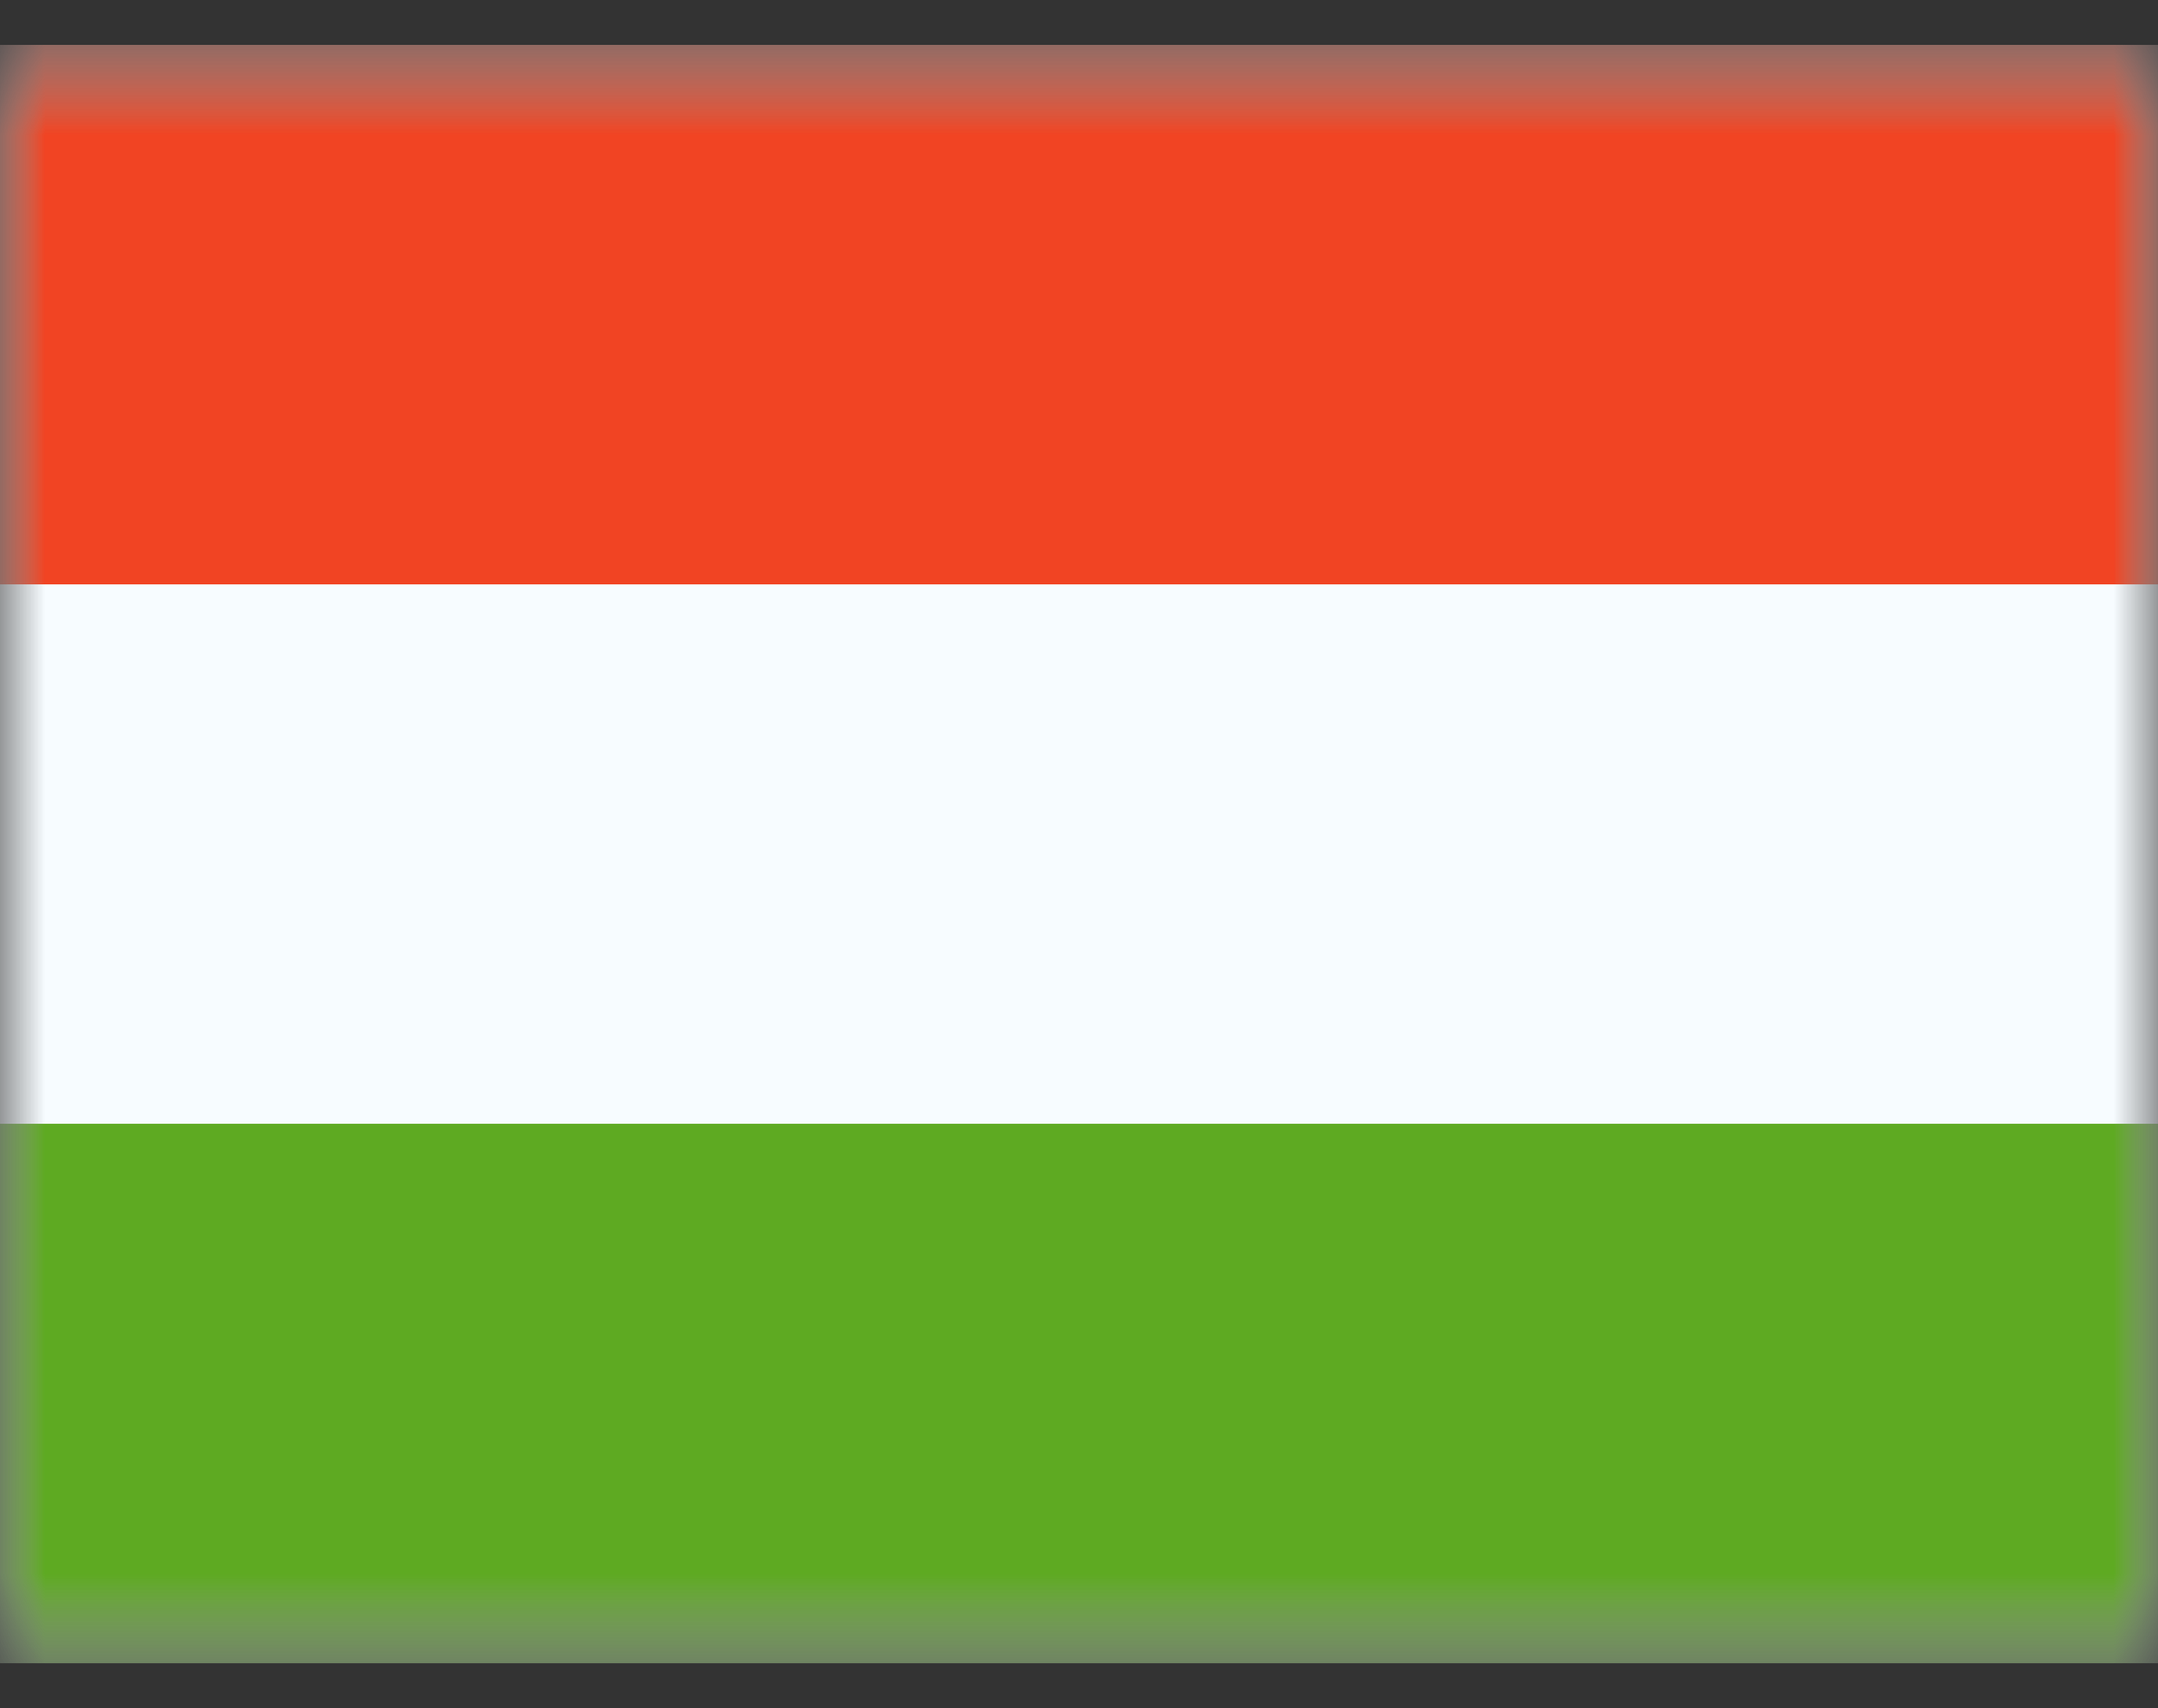 <?xml version="1.0" encoding="UTF-8"?>
<svg xmlns="http://www.w3.org/2000/svg" width="24" height="19" viewBox="0 0 24 19" fill="none">
  <rect x="0" y="0" width="24" height="19" fill="#333333" stroke="none"/>
  <mask id="mask0_1080_6499" style="mask-type:luminance" maskUnits="userSpaceOnUse" x="0" y="0" width="24" height="19">
    <rect y="0.5" width="24" height="18" fill="white"></rect>
  </mask>
  <g mask="url(#mask0_1080_6499)">
    <path fill-rule="evenodd" clip-rule="evenodd" d="M0 0.5V18.5H24V0.5H0Z" fill="#F7FCFF"></path>
    <mask id="mask1_1080_6499" style="mask-type:luminance" maskUnits="userSpaceOnUse" x="0" y="0" width="24" height="19">
      <path fill-rule="evenodd" clip-rule="evenodd" d="M0 0.5V18.5H24V0.5H0Z" fill="white"></path>
    </mask>
    <g mask="url(#mask1_1080_6499)">
      <path fill-rule="evenodd" clip-rule="evenodd" d="M0 0.5V6.5H24V0.5H0Z" fill="#F14423"></path>
      <path fill-rule="evenodd" clip-rule="evenodd" d="M0 12.5V18.5H24V12.5H0Z" fill="#5EAA22"></path>
    </g>
  </g>
</svg>
